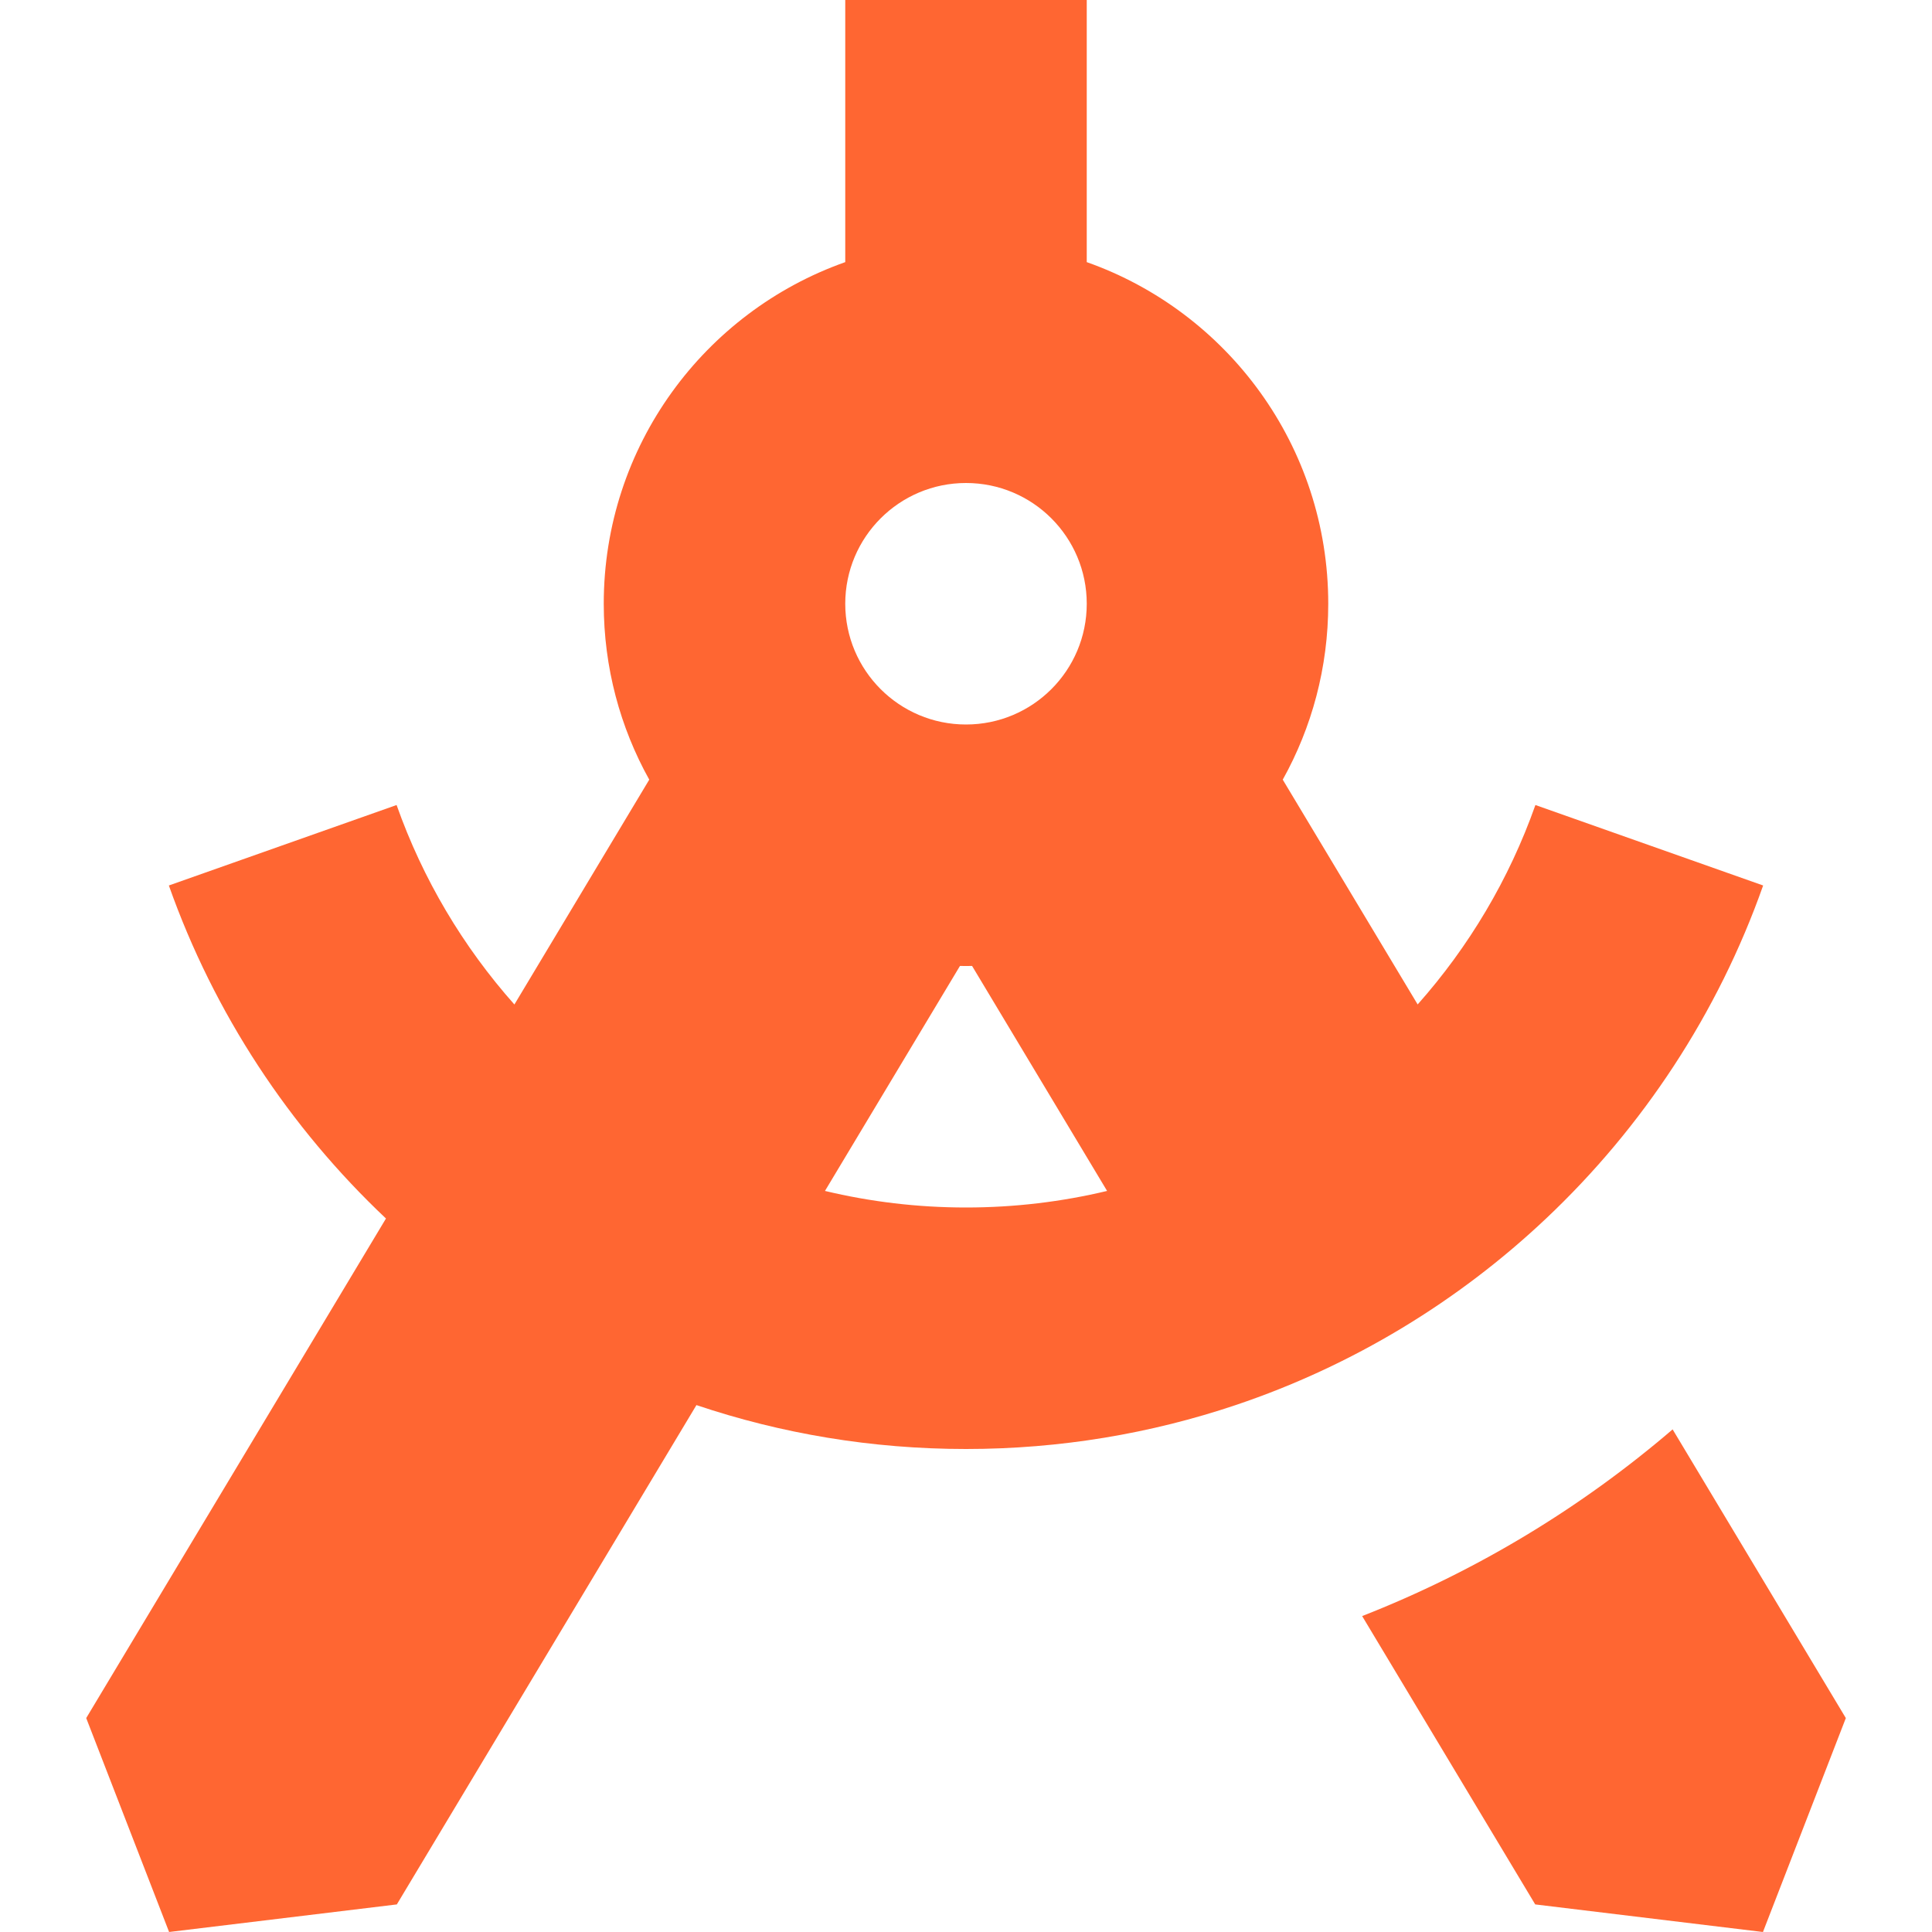 <svg width="40" height="40" viewBox="0 0 40 40" fill="none" xmlns="http://www.w3.org/2000/svg">
<path fill-rule="evenodd" clip-rule="evenodd" d="M22.5 5.427V0L17.5 0V5.427C14.587 6.456 12.5 9.234 12.5 12.5C12.5 13.822 12.842 15.064 13.442 16.142L10.65 20.797C9.589 19.603 8.754 18.204 8.211 16.667L3.496 18.333C4.433 20.982 5.989 23.338 7.991 25.228L1.785 35.571L3.501 40L8.216 39.429L14.419 29.091C16.172 29.681 18.048 30 20 30C21.952 30 23.829 29.68 25.582 29.091C28.006 28.276 30.192 26.945 32.01 25.228C34.012 23.338 35.568 20.982 36.504 18.333L31.789 16.667C31.246 18.204 30.411 19.602 29.351 20.796L26.558 16.142C27.159 15.063 27.5 13.822 27.5 12.5C27.5 9.234 25.413 6.456 22.5 5.427ZM19.875 19.999C19.916 20 19.958 20 20 20C20.042 20 20.084 20 20.126 19.999L22.921 24.657C21.984 24.881 21.006 25 20 25C18.995 25 18.017 24.881 17.08 24.657L19.875 19.999ZM20 10C18.62 10 17.5 11.119 17.5 12.5C17.5 13.881 18.62 15 20 15C21.381 15 22.5 13.881 22.5 12.5C22.5 11.119 21.381 10 20 10Z" fill="#FF6632"/>
<path d="M31.785 39.429L28.202 33.459C30.567 32.532 32.735 31.218 34.63 29.594L38.216 35.571L36.5 40L31.785 39.429Z" fill="#FF6632"/>
</svg>
